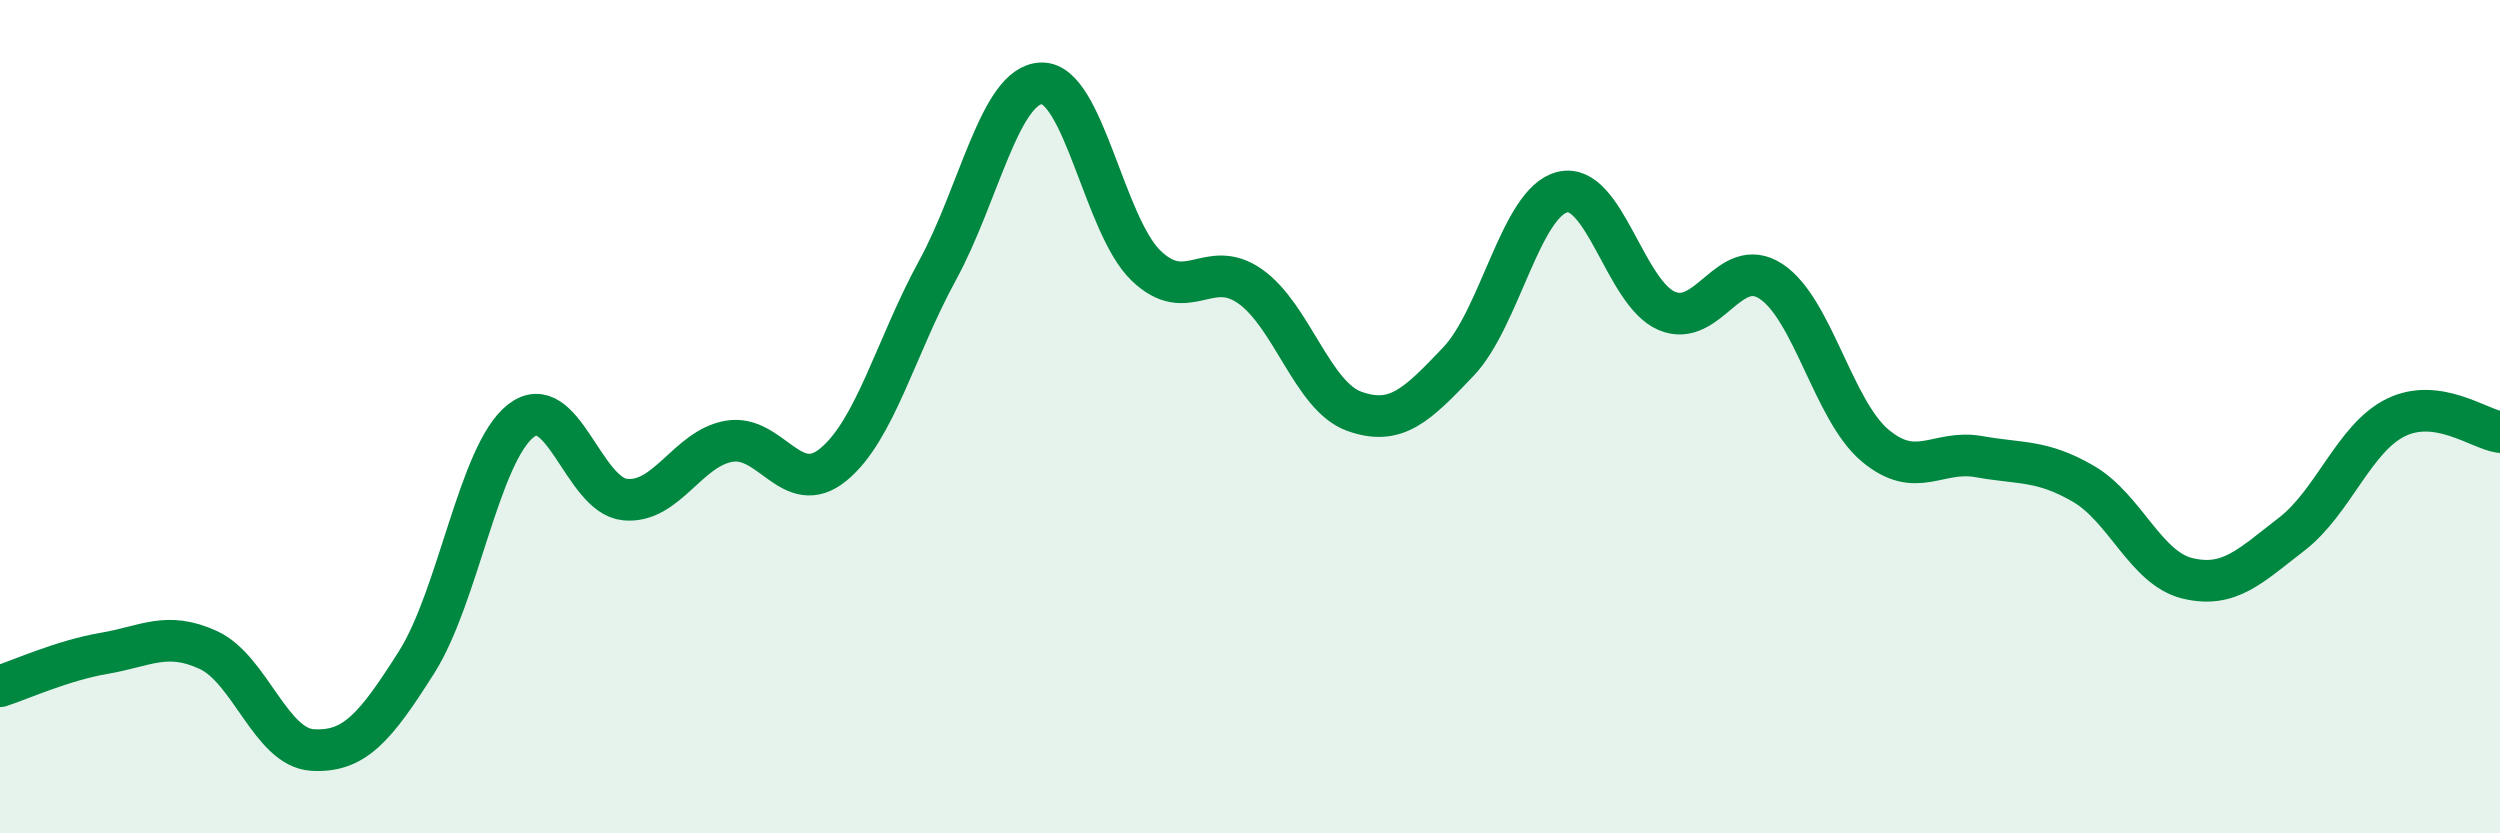 
    <svg width="60" height="20" viewBox="0 0 60 20" xmlns="http://www.w3.org/2000/svg">
      <path
        d="M 0,16.47 C 0.5,16.31 1.5,15.85 2.5,15.68 C 3.5,15.51 4,15.14 5,15.6 C 6,16.06 6.5,17.94 7.5,18 C 8.5,18.06 9,17.47 10,15.89 C 11,14.31 11.5,10.88 12.5,10.1 C 13.5,9.32 14,11.89 15,11.99 C 16,12.09 16.5,10.76 17.5,10.59 C 18.5,10.42 19,11.97 20,11.15 C 21,10.33 21.5,8.32 22.5,6.49 C 23.5,4.66 24,2.02 25,2 C 26,1.98 26.5,5.4 27.5,6.37 C 28.5,7.34 29,6.17 30,6.87 C 31,7.57 31.5,9.51 32.5,9.87 C 33.5,10.23 34,9.73 35,8.68 C 36,7.63 36.5,4.85 37.5,4.61 C 38.5,4.37 39,7.03 40,7.46 C 41,7.89 41.5,6.1 42.5,6.75 C 43.5,7.4 44,9.85 45,10.69 C 46,11.53 46.5,10.78 47.5,10.96 C 48.5,11.14 49,11.03 50,11.61 C 51,12.19 51.5,13.64 52.5,13.88 C 53.5,14.12 54,13.59 55,12.82 C 56,12.05 56.5,10.51 57.5,10.02 C 58.5,9.53 59.5,10.3 60,10.37L60 20L0 20Z"
        fill="#008740"
        opacity="0.1"
        stroke-linecap="round"
        stroke-linejoin="round"
      />
      <path
        d="M 0,16.47 C 0.5,16.31 1.5,15.85 2.5,15.68 C 3.5,15.51 4,15.14 5,15.6 C 6,16.06 6.5,17.94 7.5,18 C 8.5,18.06 9,17.47 10,15.89 C 11,14.31 11.5,10.88 12.5,10.1 C 13.5,9.32 14,11.89 15,11.99 C 16,12.09 16.5,10.76 17.5,10.59 C 18.5,10.42 19,11.97 20,11.15 C 21,10.33 21.5,8.32 22.5,6.49 C 23.5,4.66 24,2.02 25,2 C 26,1.98 26.5,5.4 27.5,6.37 C 28.5,7.34 29,6.17 30,6.87 C 31,7.57 31.5,9.51 32.5,9.87 C 33.5,10.23 34,9.73 35,8.68 C 36,7.63 36.5,4.85 37.5,4.61 C 38.5,4.37 39,7.03 40,7.46 C 41,7.89 41.5,6.1 42.5,6.75 C 43.5,7.4 44,9.85 45,10.69 C 46,11.53 46.5,10.78 47.5,10.96 C 48.5,11.14 49,11.03 50,11.61 C 51,12.19 51.5,13.64 52.5,13.88 C 53.5,14.12 54,13.59 55,12.82 C 56,12.05 56.5,10.51 57.5,10.02 C 58.5,9.53 59.5,10.3 60,10.37"
        stroke="#008740"
        stroke-width="1"
        fill="none"
        stroke-linecap="round"
        stroke-linejoin="round"
      />
    </svg>
  
